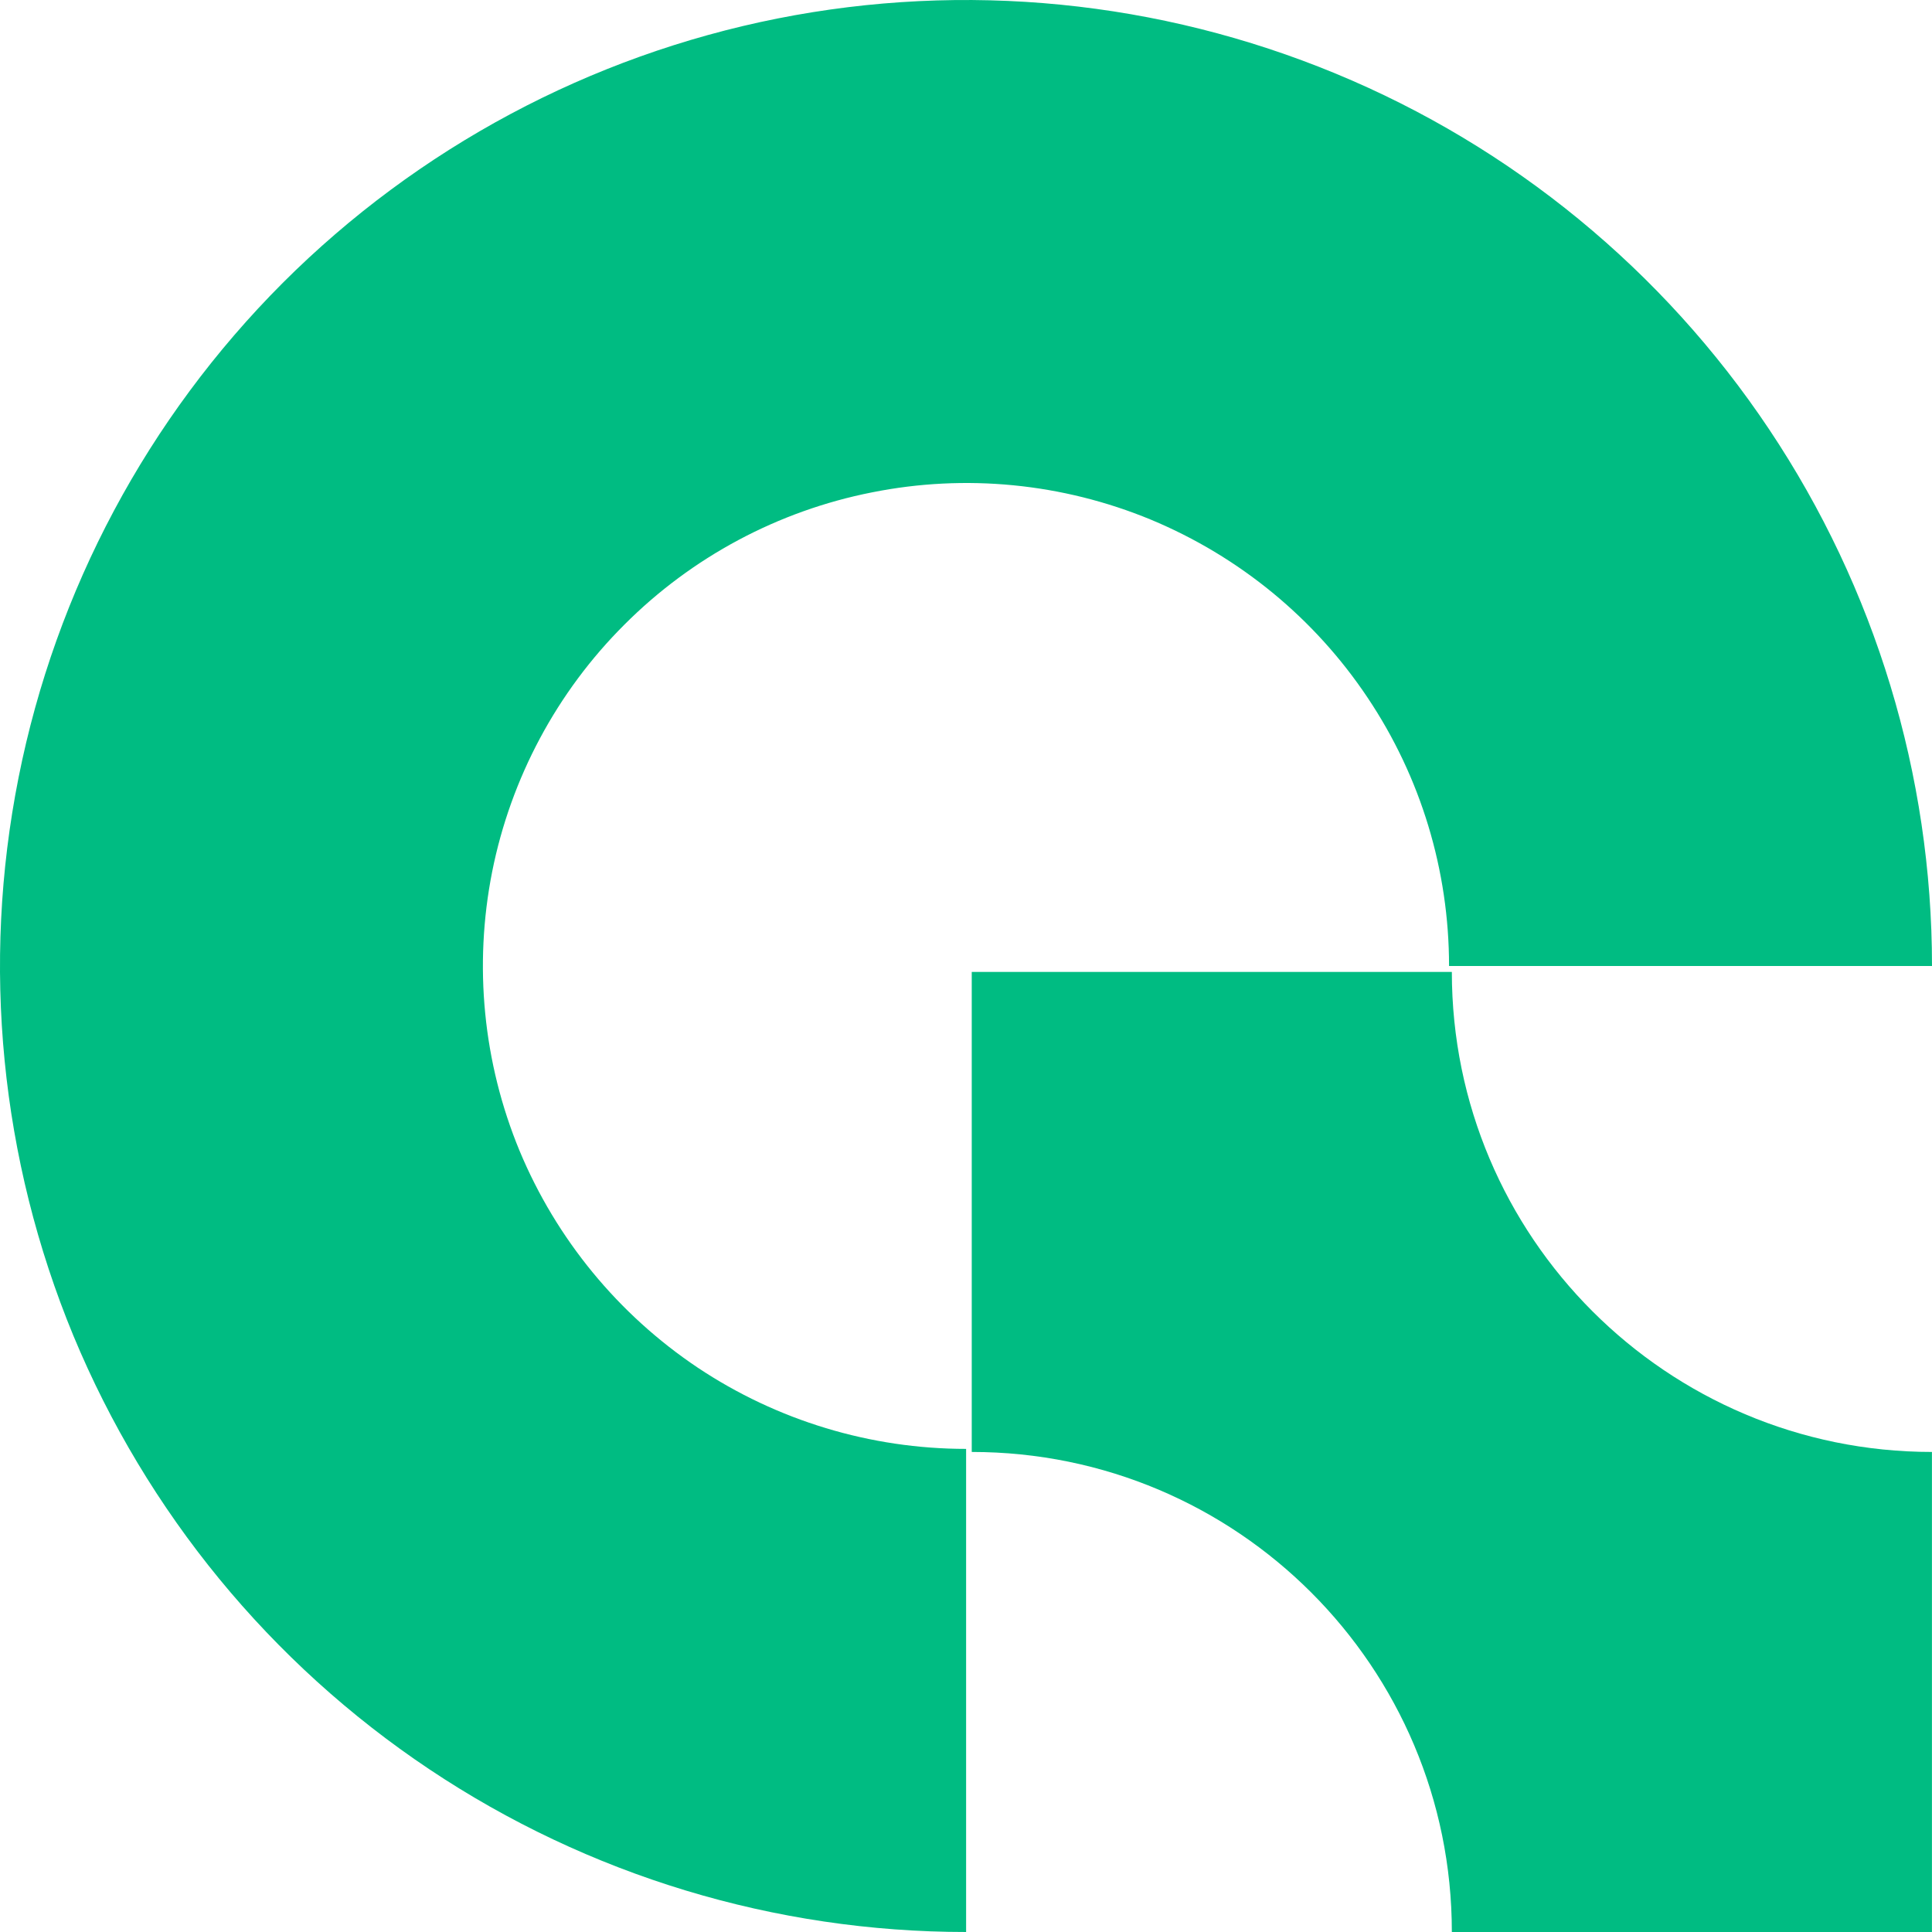 <svg width="36" height="36" viewBox="0 0 36 36" fill="none" xmlns="http://www.w3.org/2000/svg">
<path d="M18.002 36C14.438 36 10.96 34.946 7.999 32.967C5.038 30.989 2.733 28.176 1.368 24.89C0.008 21.598 -0.349 17.981 0.346 14.488C1.04 10.996 2.752 7.791 5.27 5.27C7.787 2.755 10.994 1.04 14.486 0.345C17.982 -0.349 21.599 0.01 24.888 1.371C28.177 2.731 30.989 5.04 32.966 8.001C34.944 10.962 36 14.441 36 18H27.001C27.001 16.218 26.475 14.479 25.482 12.998C24.493 11.518 23.09 10.368 21.445 9.683C19.8 9.003 17.992 8.825 16.246 9.175C14.5 9.52 12.894 10.378 11.636 11.638C10.377 12.893 9.519 14.498 9.171 16.242C8.824 17.991 9.002 19.802 9.682 21.445C10.367 23.088 11.52 24.492 13.001 25.484C14.481 26.471 16.222 26.998 18.002 26.998V36Z" fill="#00BC82"/>
<path fill-rule="evenodd" clip-rule="evenodd" d="M27.053 18.11H18.107V27.055C23.051 27.055 27.053 31.06 27.053 36H35.999V27.055C31.061 27.055 27.053 23.05 27.053 18.11Z" fill="#00BC82"/>
</svg>
